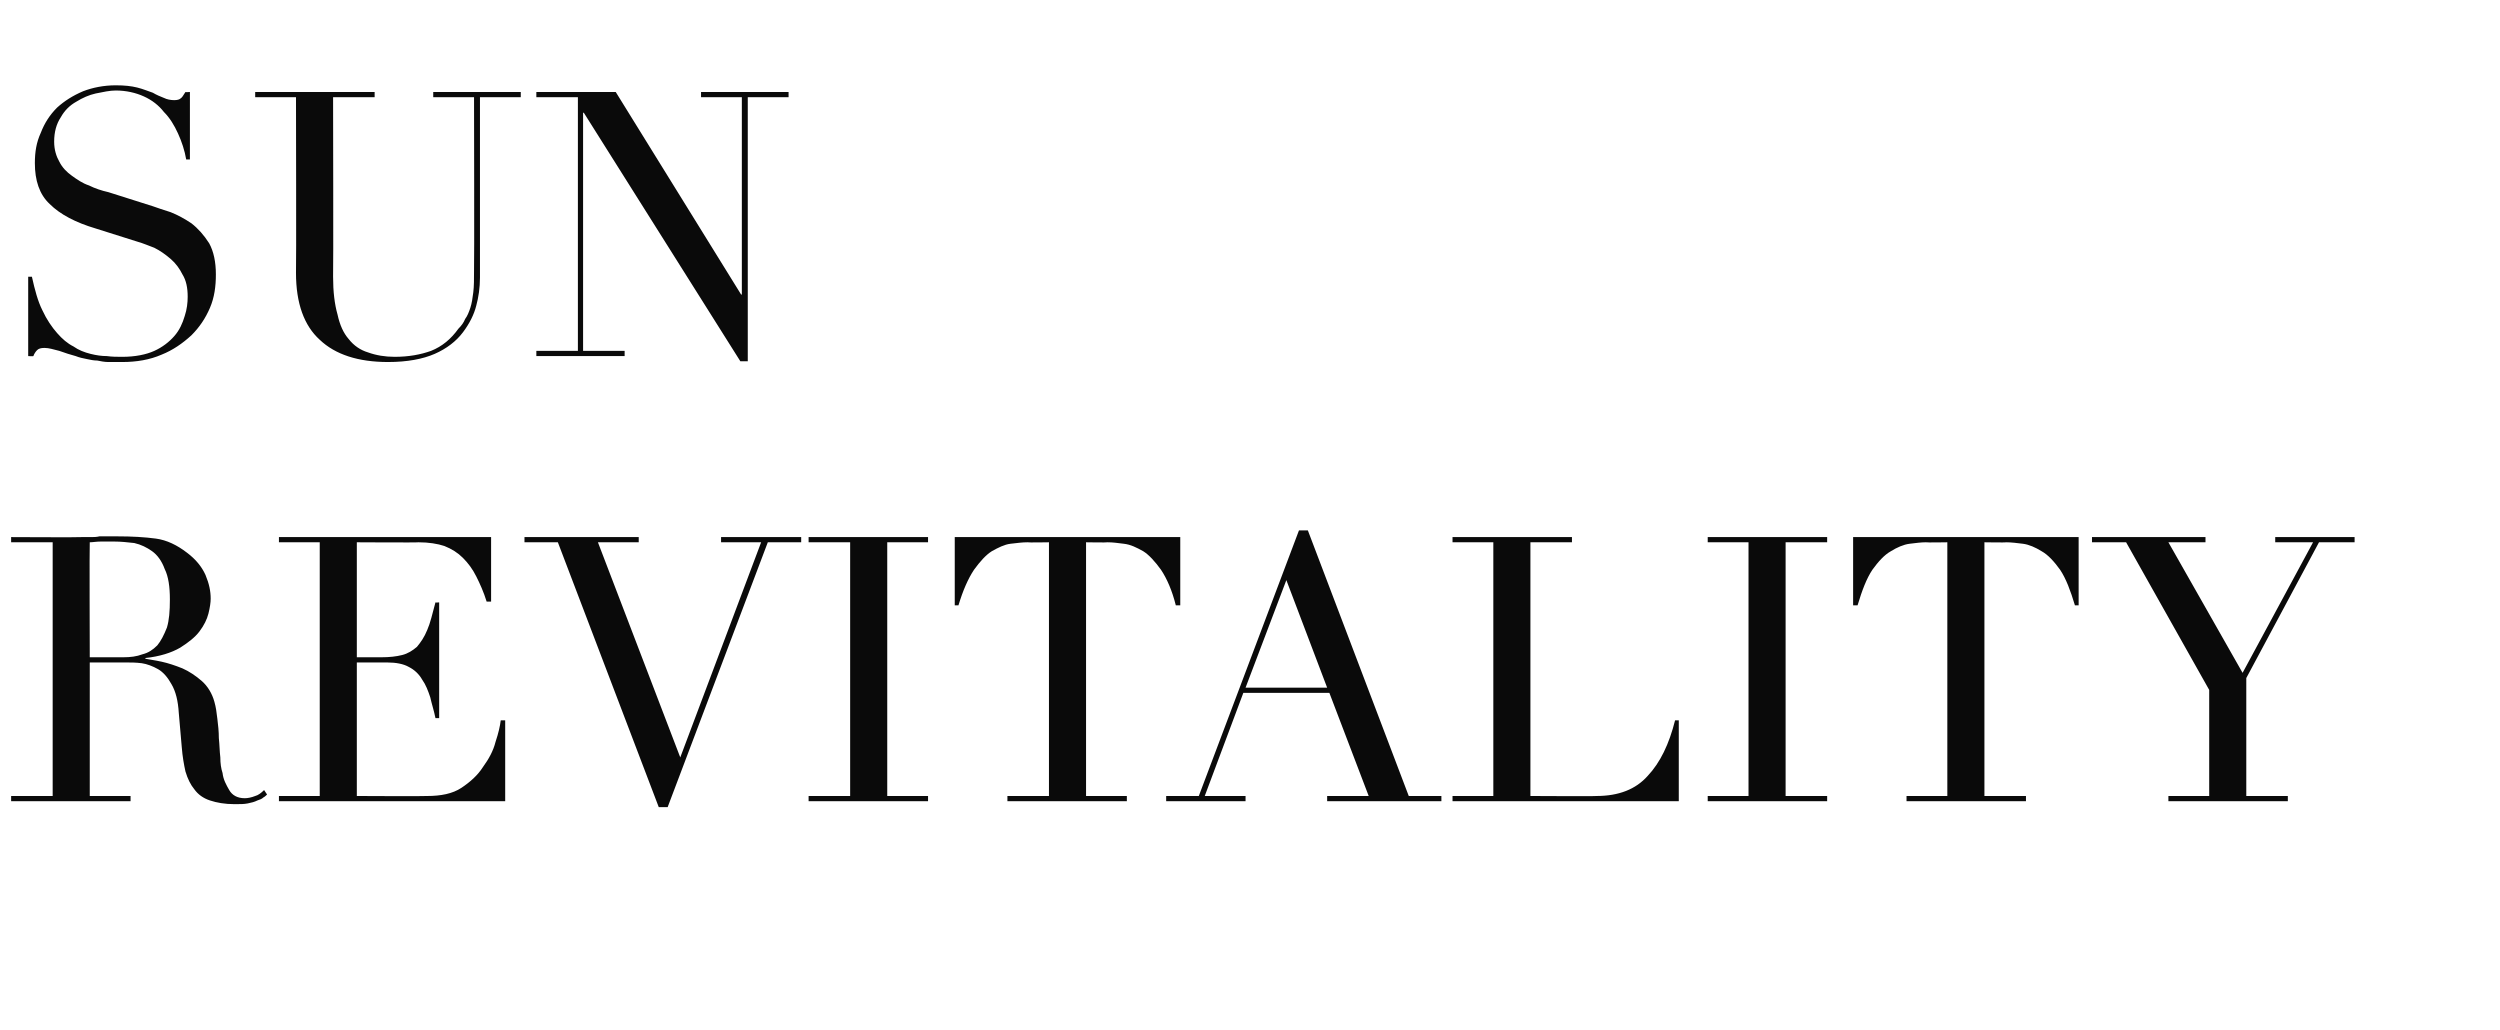<?xml version="1.0" standalone="no"?><!DOCTYPE svg PUBLIC "-//W3C//DTD SVG 1.1//EN" "http://www.w3.org/Graphics/SVG/1.1/DTD/svg11.dtd"><svg xmlns="http://www.w3.org/2000/svg" version="1.1" width="337px" height="138.9px" viewBox="0 -1 337 138.9" style="top:-1px">  <desc>SUN REVITALITY</desc>  <defs/>  <g id="Polygon23209">    <path d="M 12.1 87.6 C 12.1 87.6 16.65 87.6 16.6 87.6 C 17.6 87.6 18.4 87.5 19.2 87.2 C 20 87 20.6 86.6 21.2 86 C 21.7 85.4 22.1 84.6 22.5 83.6 C 22.8 82.6 22.9 81.4 22.9 79.8 C 22.9 78.1 22.7 76.7 22.2 75.7 C 21.8 74.6 21.2 73.8 20.5 73.3 C 19.8 72.8 19 72.4 18.1 72.2 C 17.2 72.1 16.3 72 15.4 72 C 14.9 72 14.2 72 13.6 72 C 13 72 12.5 72.1 12.1 72.1 C 12.05 72.15 12.1 87.6 12.1 87.6 Z M 1.5 106.3 L 7.1 106.3 L 7.1 72.1 L 1.5 72.1 L 1.5 71.4 C 1.5 71.4 11 71.45 11 71.4 C 11.4 71.4 11.8 71.4 12.2 71.4 C 12.6 71.4 13 71.4 13.4 71.3 C 13.8 71.3 14.2 71.3 14.6 71.3 C 15 71.3 15.4 71.3 15.8 71.3 C 17.8 71.3 19.5 71.4 21 71.6 C 22.5 71.8 23.9 72.5 25.2 73.5 C 26.4 74.4 27.2 75.4 27.7 76.5 C 28.2 77.7 28.4 78.7 28.4 79.7 C 28.4 80.2 28.3 80.9 28.1 81.7 C 27.9 82.5 27.5 83.3 26.9 84.1 C 26.3 84.9 25.4 85.6 24.3 86.3 C 23.1 87 21.5 87.5 19.6 87.7 C 19.6 87.7 19.6 87.8 19.6 87.8 C 20.1 87.9 20.9 88 21.8 88.2 C 22.7 88.4 23.6 88.7 24.6 89.1 C 25.5 89.5 26.4 90.1 27.2 90.8 C 28 91.5 28.6 92.5 28.9 93.6 C 29.1 94.3 29.2 95 29.3 95.9 C 29.4 96.7 29.5 97.6 29.5 98.5 C 29.6 99.4 29.6 100.3 29.7 101.1 C 29.7 101.9 29.8 102.6 30 103.2 C 30.1 104.1 30.5 104.8 30.9 105.5 C 31.3 106.2 32 106.6 33 106.6 C 33.4 106.6 33.9 106.5 34.4 106.3 C 34.8 106.2 35.2 105.9 35.6 105.5 C 35.6 105.5 36 106.1 36 106.1 C 35.9 106.2 35.7 106.4 35.5 106.5 C 35.3 106.7 35 106.8 34.7 106.9 C 34.3 107.1 33.9 107.2 33.4 107.3 C 32.9 107.4 32.4 107.4 31.6 107.4 C 30.3 107.4 29.2 107.2 28.3 106.9 C 27.4 106.6 26.7 106.1 26.2 105.4 C 25.7 104.8 25.3 104 25 103 C 24.8 102.1 24.6 101 24.5 99.7 C 24.5 99.7 24.1 95.1 24.1 95.1 C 24 93.5 23.7 92.2 23.1 91.2 C 22.6 90.3 22 89.6 21.3 89.2 C 20.6 88.8 19.8 88.5 19.1 88.4 C 18.3 88.3 17.6 88.3 17.1 88.3 C 17.05 88.3 12.1 88.3 12.1 88.3 L 12.1 106.3 L 17.6 106.3 L 17.6 107 L 1.5 107 L 1.5 106.3 Z M 37.6 106.3 L 43.1 106.3 L 43.1 72.1 L 37.6 72.1 L 37.6 71.4 L 66.2 71.4 L 66.2 80.1 C 66.2 80.1 65.65 80.1 65.6 80.1 C 65.2 78.8 64.7 77.7 64.2 76.7 C 63.7 75.7 63.1 74.9 62.4 74.2 C 61.7 73.5 60.9 73 59.9 72.6 C 59 72.3 57.8 72.1 56.4 72.1 C 56.45 72.15 48.1 72.1 48.1 72.1 L 48.1 87.6 C 48.1 87.6 51.4 87.6 51.4 87.6 C 52.5 87.6 53.4 87.5 54.2 87.3 C 55 87.1 55.6 86.7 56.2 86.2 C 56.7 85.6 57.2 84.9 57.6 83.9 C 58 83 58.3 81.7 58.7 80.2 C 58.7 80.25 59.2 80.2 59.2 80.2 L 59.2 95.8 C 59.2 95.8 58.7 95.8 58.7 95.8 C 58.5 94.8 58.2 93.9 58 93 C 57.7 92.1 57.4 91.3 56.9 90.6 C 56.5 89.9 55.9 89.3 55.1 88.9 C 54.4 88.5 53.4 88.3 52.2 88.3 C 52.2 88.3 48.1 88.3 48.1 88.3 L 48.1 106.3 C 48.1 106.3 57.6 106.35 57.6 106.3 C 59.4 106.3 61 106 62.2 105.2 C 63.4 104.4 64.4 103.5 65.1 102.4 C 65.9 101.3 66.5 100.2 66.8 99 C 67.2 97.8 67.4 96.9 67.5 96.1 C 67.55 96.1 68.1 96.1 68.1 96.1 L 68.1 107 L 37.6 107 L 37.6 106.3 Z M 70.7 71.4 L 86.1 71.4 L 86.1 72.1 L 80.6 72.1 L 91.7 101.1 L 102.6 72.1 L 97.2 72.1 L 97.2 71.4 L 108 71.4 L 108 72.1 L 103.5 72.1 L 90 107.8 L 88.8 107.8 L 75.2 72.1 L 70.7 72.1 L 70.7 71.4 Z M 109 106.3 L 114.6 106.3 L 114.6 72.1 L 109 72.1 L 109 71.4 L 125.1 71.4 L 125.1 72.1 L 119.6 72.1 L 119.6 106.3 L 125.1 106.3 L 125.1 107 L 109 107 L 109 106.3 Z M 135.8 106.3 L 141.4 106.3 L 141.4 72.1 C 141.4 72.1 138.5 72.15 138.5 72.1 C 137.8 72.1 137.1 72.2 136.2 72.3 C 135.4 72.4 134.6 72.8 133.7 73.3 C 132.9 73.8 132.1 74.7 131.3 75.8 C 130.5 77 129.8 78.6 129.2 80.6 C 129.25 80.6 128.7 80.6 128.7 80.6 L 128.7 71.4 L 159.1 71.4 L 159.1 80.6 C 159.1 80.6 158.55 80.6 158.5 80.6 C 158 78.6 157.3 77 156.5 75.8 C 155.7 74.7 154.9 73.8 154.1 73.3 C 153.2 72.8 152.4 72.4 151.5 72.3 C 150.7 72.2 150 72.1 149.3 72.1 C 149.3 72.15 146.4 72.1 146.4 72.1 L 146.4 106.3 L 151.9 106.3 L 151.9 107 L 135.8 107 L 135.8 106.3 Z M 173.4 77.2 L 167.9 91.7 L 178.9 91.7 L 173.4 77.2 Z M 157.2 106.3 L 161.6 106.3 L 175.1 70.5 L 176.3 70.5 L 189.9 106.3 L 194.3 106.3 L 194.3 107 L 178.9 107 L 178.9 106.3 L 184.5 106.3 L 179.2 92.4 L 167.6 92.4 L 162.4 106.3 L 167.9 106.3 L 167.9 107 L 157.2 107 L 157.2 106.3 Z M 195.8 106.3 L 201.3 106.3 L 201.3 72.1 L 195.8 72.1 L 195.8 71.4 L 211.9 71.4 L 211.9 72.1 L 206.3 72.1 L 206.3 106.3 C 206.3 106.3 215.25 106.35 215.2 106.3 C 218.2 106.3 220.5 105.4 222.1 103.6 C 223.8 101.8 225 99.3 225.8 96.1 C 225.8 96.1 226.3 96.1 226.3 96.1 L 226.3 107 L 195.8 107 L 195.8 106.3 Z M 230.2 106.3 L 235.7 106.3 L 235.7 72.1 L 230.2 72.1 L 230.2 71.4 L 246.3 71.4 L 246.3 72.1 L 240.7 72.1 L 240.7 106.3 L 246.3 106.3 L 246.3 107 L 230.2 107 L 230.2 106.3 Z M 257 106.3 L 262.5 106.3 L 262.5 72.1 C 262.5 72.1 259.65 72.15 259.6 72.1 C 259 72.1 258.2 72.2 257.4 72.3 C 256.6 72.4 255.7 72.8 254.9 73.3 C 254 73.8 253.2 74.7 252.4 75.8 C 251.6 77 251 78.6 250.4 80.6 C 250.4 80.6 249.8 80.6 249.8 80.6 L 249.8 71.4 L 280.2 71.4 L 280.2 80.6 C 280.2 80.6 279.7 80.6 279.7 80.6 C 279.1 78.6 278.5 77 277.7 75.8 C 276.9 74.7 276.1 73.8 275.2 73.3 C 274.4 72.8 273.5 72.4 272.7 72.3 C 271.9 72.2 271.1 72.1 270.4 72.1 C 270.45 72.15 267.5 72.1 267.5 72.1 L 267.5 106.3 L 273.1 106.3 L 273.1 107 L 257 107 L 257 106.3 Z M 292.3 106.3 L 297.8 106.3 L 297.8 92 L 286.6 72.1 L 282 72.1 L 282 71.4 L 297.3 71.4 L 297.3 72.1 L 292.3 72.1 L 302.3 89.7 L 311.8 72.1 L 306.7 72.1 L 306.7 71.4 L 317.4 71.4 L 317.4 72.1 L 312.6 72.1 L 302.8 90.4 L 302.8 106.3 L 308.4 106.3 L 308.4 107 L 292.3 107 L 292.3 106.3 Z " stroke="none" fill="#0a0a0a"/>  </g>  <g id="Polygon23208">    <path d="M 3.8 36.3 C 3.8 36.3 4.3 36.3 4.3 36.3 C 4.7 38.1 5.1 39.6 5.7 40.8 C 6.3 42.1 7 43.1 7.7 43.9 C 8.4 44.7 9.1 45.3 9.9 45.7 C 10.6 46.2 11.4 46.5 12.2 46.7 C 13 46.9 13.7 47 14.4 47 C 15.1 47.1 15.8 47.1 16.5 47.1 C 18.2 47.1 19.7 46.8 20.8 46.3 C 21.9 45.8 22.8 45.1 23.5 44.3 C 24.2 43.5 24.6 42.6 24.9 41.6 C 25.2 40.7 25.3 39.8 25.3 39 C 25.3 37.8 25.1 36.8 24.6 36 C 24.2 35.2 23.7 34.5 23 33.9 C 22.3 33.3 21.6 32.8 20.8 32.4 C 20 32.1 19.3 31.8 18.6 31.6 C 18.6 31.6 12.9 29.8 12.9 29.8 C 10.2 29 8.1 27.9 6.7 26.5 C 5.3 25.2 4.7 23.3 4.7 21 C 4.7 19.5 4.9 18.2 5.5 16.9 C 6 15.6 6.7 14.5 7.7 13.5 C 8.7 12.6 9.8 11.9 11.2 11.3 C 12.5 10.8 14 10.5 15.6 10.5 C 16.8 10.5 17.7 10.6 18.5 10.8 C 19.3 11 20 11.3 20.6 11.5 C 21.1 11.8 21.6 12 22.1 12.2 C 22.5 12.4 23 12.5 23.5 12.5 C 23.9 12.5 24.2 12.4 24.3 12.3 C 24.5 12.2 24.7 11.9 25 11.4 C 24.95 11.45 25.6 11.4 25.6 11.4 L 25.6 20.5 C 25.6 20.5 25.05 20.5 25.1 20.5 C 24.9 19.3 24.5 18.1 24 17 C 23.5 15.9 22.9 14.9 22.1 14.1 C 21.4 13.2 20.5 12.5 19.4 12 C 18.3 11.5 17 11.2 15.6 11.2 C 14.8 11.2 13.9 11.4 12.9 11.6 C 12 11.8 11.1 12.2 10.3 12.7 C 9.4 13.2 8.7 13.9 8.2 14.8 C 7.6 15.7 7.3 16.8 7.3 18.1 C 7.3 19.2 7.6 20.1 8 20.8 C 8.4 21.6 9 22.2 9.7 22.7 C 10.4 23.2 11.1 23.7 12 24 C 12.8 24.4 13.7 24.7 14.6 24.9 C 14.6 24.9 20.6 26.8 20.6 26.8 C 21.2 27 22 27.3 23 27.6 C 24 28 24.9 28.5 25.8 29.1 C 26.7 29.8 27.5 30.7 28.2 31.8 C 28.8 32.9 29.1 34.3 29.1 36 C 29.1 37.6 28.9 39.1 28.3 40.5 C 27.7 41.9 26.9 43.1 25.8 44.2 C 24.6 45.3 23.3 46.2 21.8 46.8 C 20.2 47.5 18.4 47.8 16.5 47.8 C 15.8 47.8 15.1 47.8 14.6 47.8 C 14.1 47.8 13.6 47.7 13.1 47.6 C 12.6 47.6 12.2 47.5 11.7 47.4 C 11.2 47.3 10.7 47.2 10.2 47 C 9.5 46.8 8.8 46.6 8 46.3 C 7.2 46.1 6.6 45.9 6 45.9 C 5.5 45.9 5.2 46 5 46.2 C 4.8 46.4 4.6 46.7 4.5 47 C 4.5 47.05 3.8 47 3.8 47 L 3.8 36.3 Z M 34.4 11.4 L 50.5 11.4 L 50.5 12.1 L 44.9 12.1 C 44.9 12.1 44.95 36.3 44.9 36.3 C 44.9 38.3 45.1 40 45.5 41.4 C 45.8 42.8 46.3 43.9 47 44.7 C 47.7 45.6 48.6 46.2 49.6 46.5 C 50.7 46.9 51.9 47.1 53.2 47.1 C 55.1 47.1 56.7 46.8 58.1 46.3 C 59.6 45.7 60.8 44.7 61.8 43.3 C 62.2 42.9 62.5 42.5 62.7 42 C 63 41.6 63.2 41.1 63.4 40.5 C 63.6 39.9 63.7 39.2 63.8 38.4 C 63.9 37.6 63.9 36.6 63.9 35.4 C 63.95 35.4 63.9 12.1 63.9 12.1 L 58.4 12.1 L 58.4 11.4 L 70.2 11.4 L 70.2 12.1 L 64.7 12.1 C 64.7 12.1 64.7 36.4 64.7 36.4 C 64.7 37.8 64.5 39.1 64.2 40.2 C 63.9 41.4 63.3 42.6 62.4 43.8 C 61.5 45 60.2 46 58.6 46.7 C 57 47.4 54.9 47.8 52.3 47.8 C 48.3 47.8 45.2 46.8 43.1 44.8 C 41 42.9 39.9 39.9 39.9 35.8 C 39.95 35.8 39.9 12.1 39.9 12.1 L 34.4 12.1 L 34.4 11.4 Z M 72.3 46.3 L 77.9 46.3 L 77.9 12.1 L 72.3 12.1 L 72.3 11.4 L 83 11.4 L 99.9 38.7 L 100 38.7 L 100 12.1 L 94.5 12.1 L 94.5 11.4 L 106.3 11.4 L 106.3 12.1 L 100.8 12.1 L 100.8 47.7 L 99.8 47.7 L 78.7 14.2 L 78.6 14.2 L 78.6 46.3 L 84.2 46.3 L 84.2 47 L 72.3 47 L 72.3 46.3 Z " stroke="none" fill="#0a0a0a"/>  </g></svg>